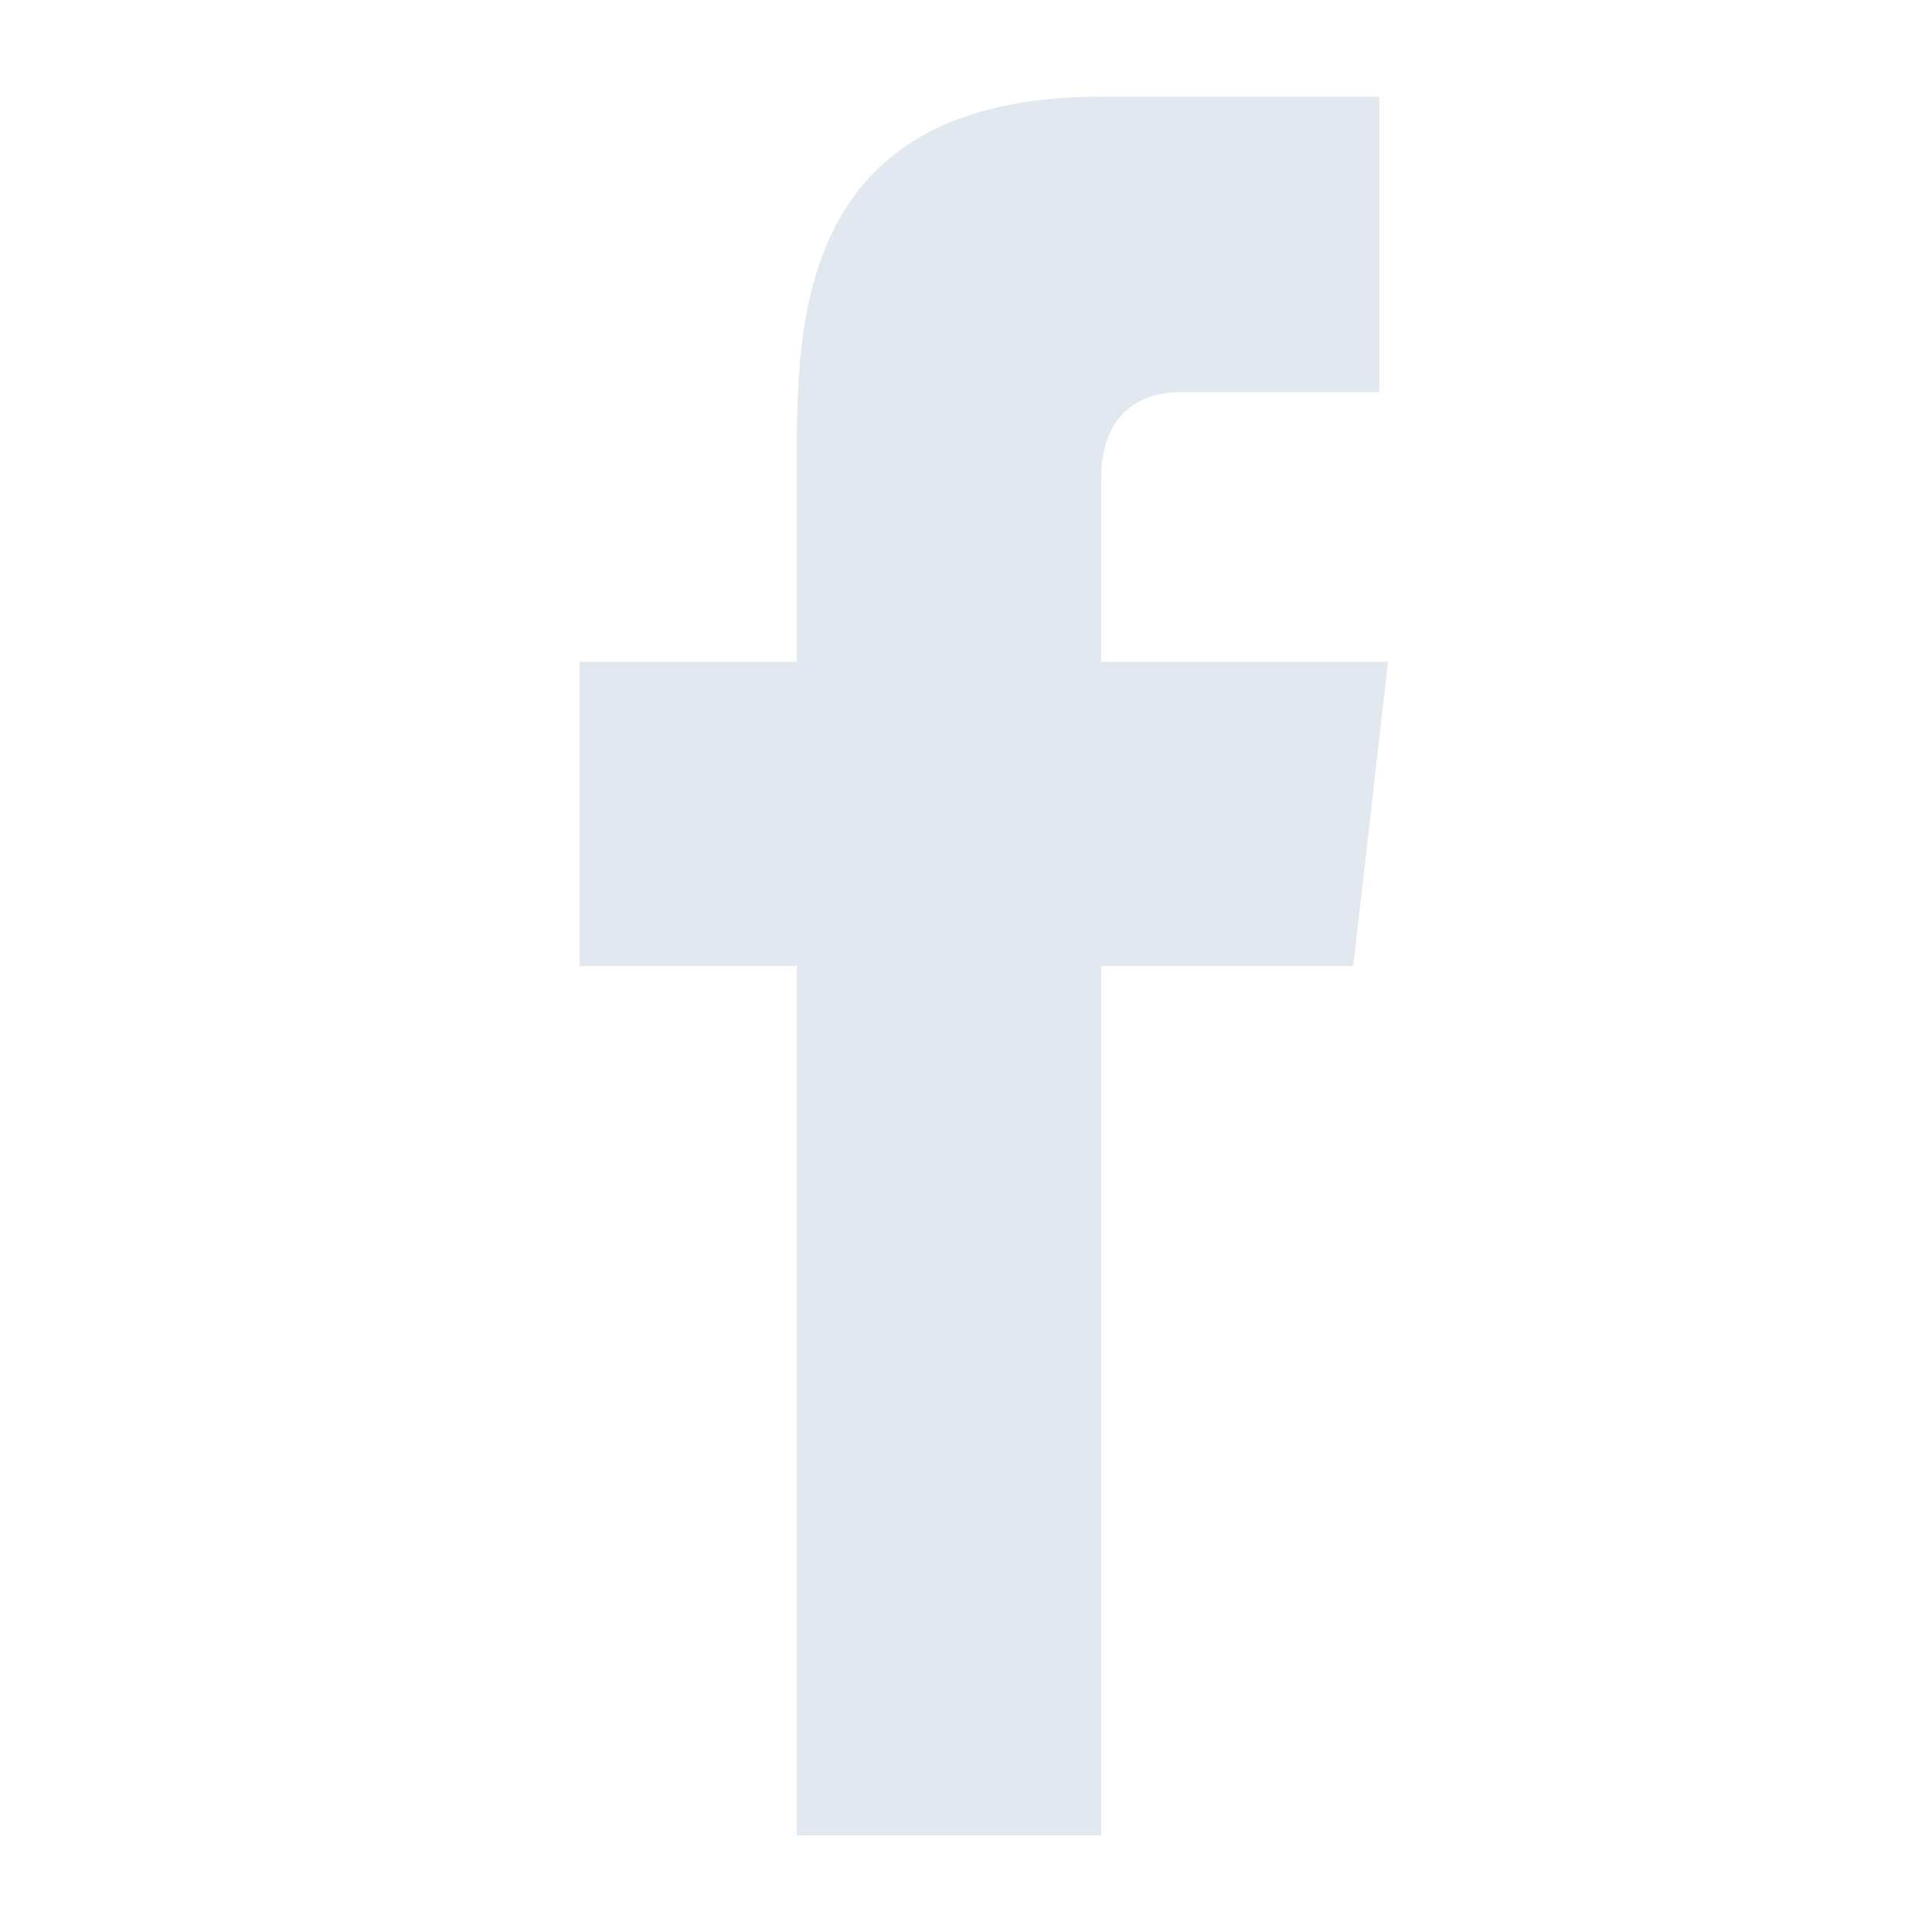 <svg width="24" height="24" viewBox="0 0 24 24" fill="none" xmlns="http://www.w3.org/2000/svg">
<path fill-rule="evenodd" clip-rule="evenodd" d="M13.679 8.22V5.952C13.679 5.088 14.219 4.872 14.651 4.872H17.135V1.2H13.679C9.899 1.2 9.899 4.008 9.899 5.736V8.22H7.199V12H9.899V22.8H13.679V12H16.811L17.243 8.22H13.679Z" fill="#E2E8F0"/>
</svg>
